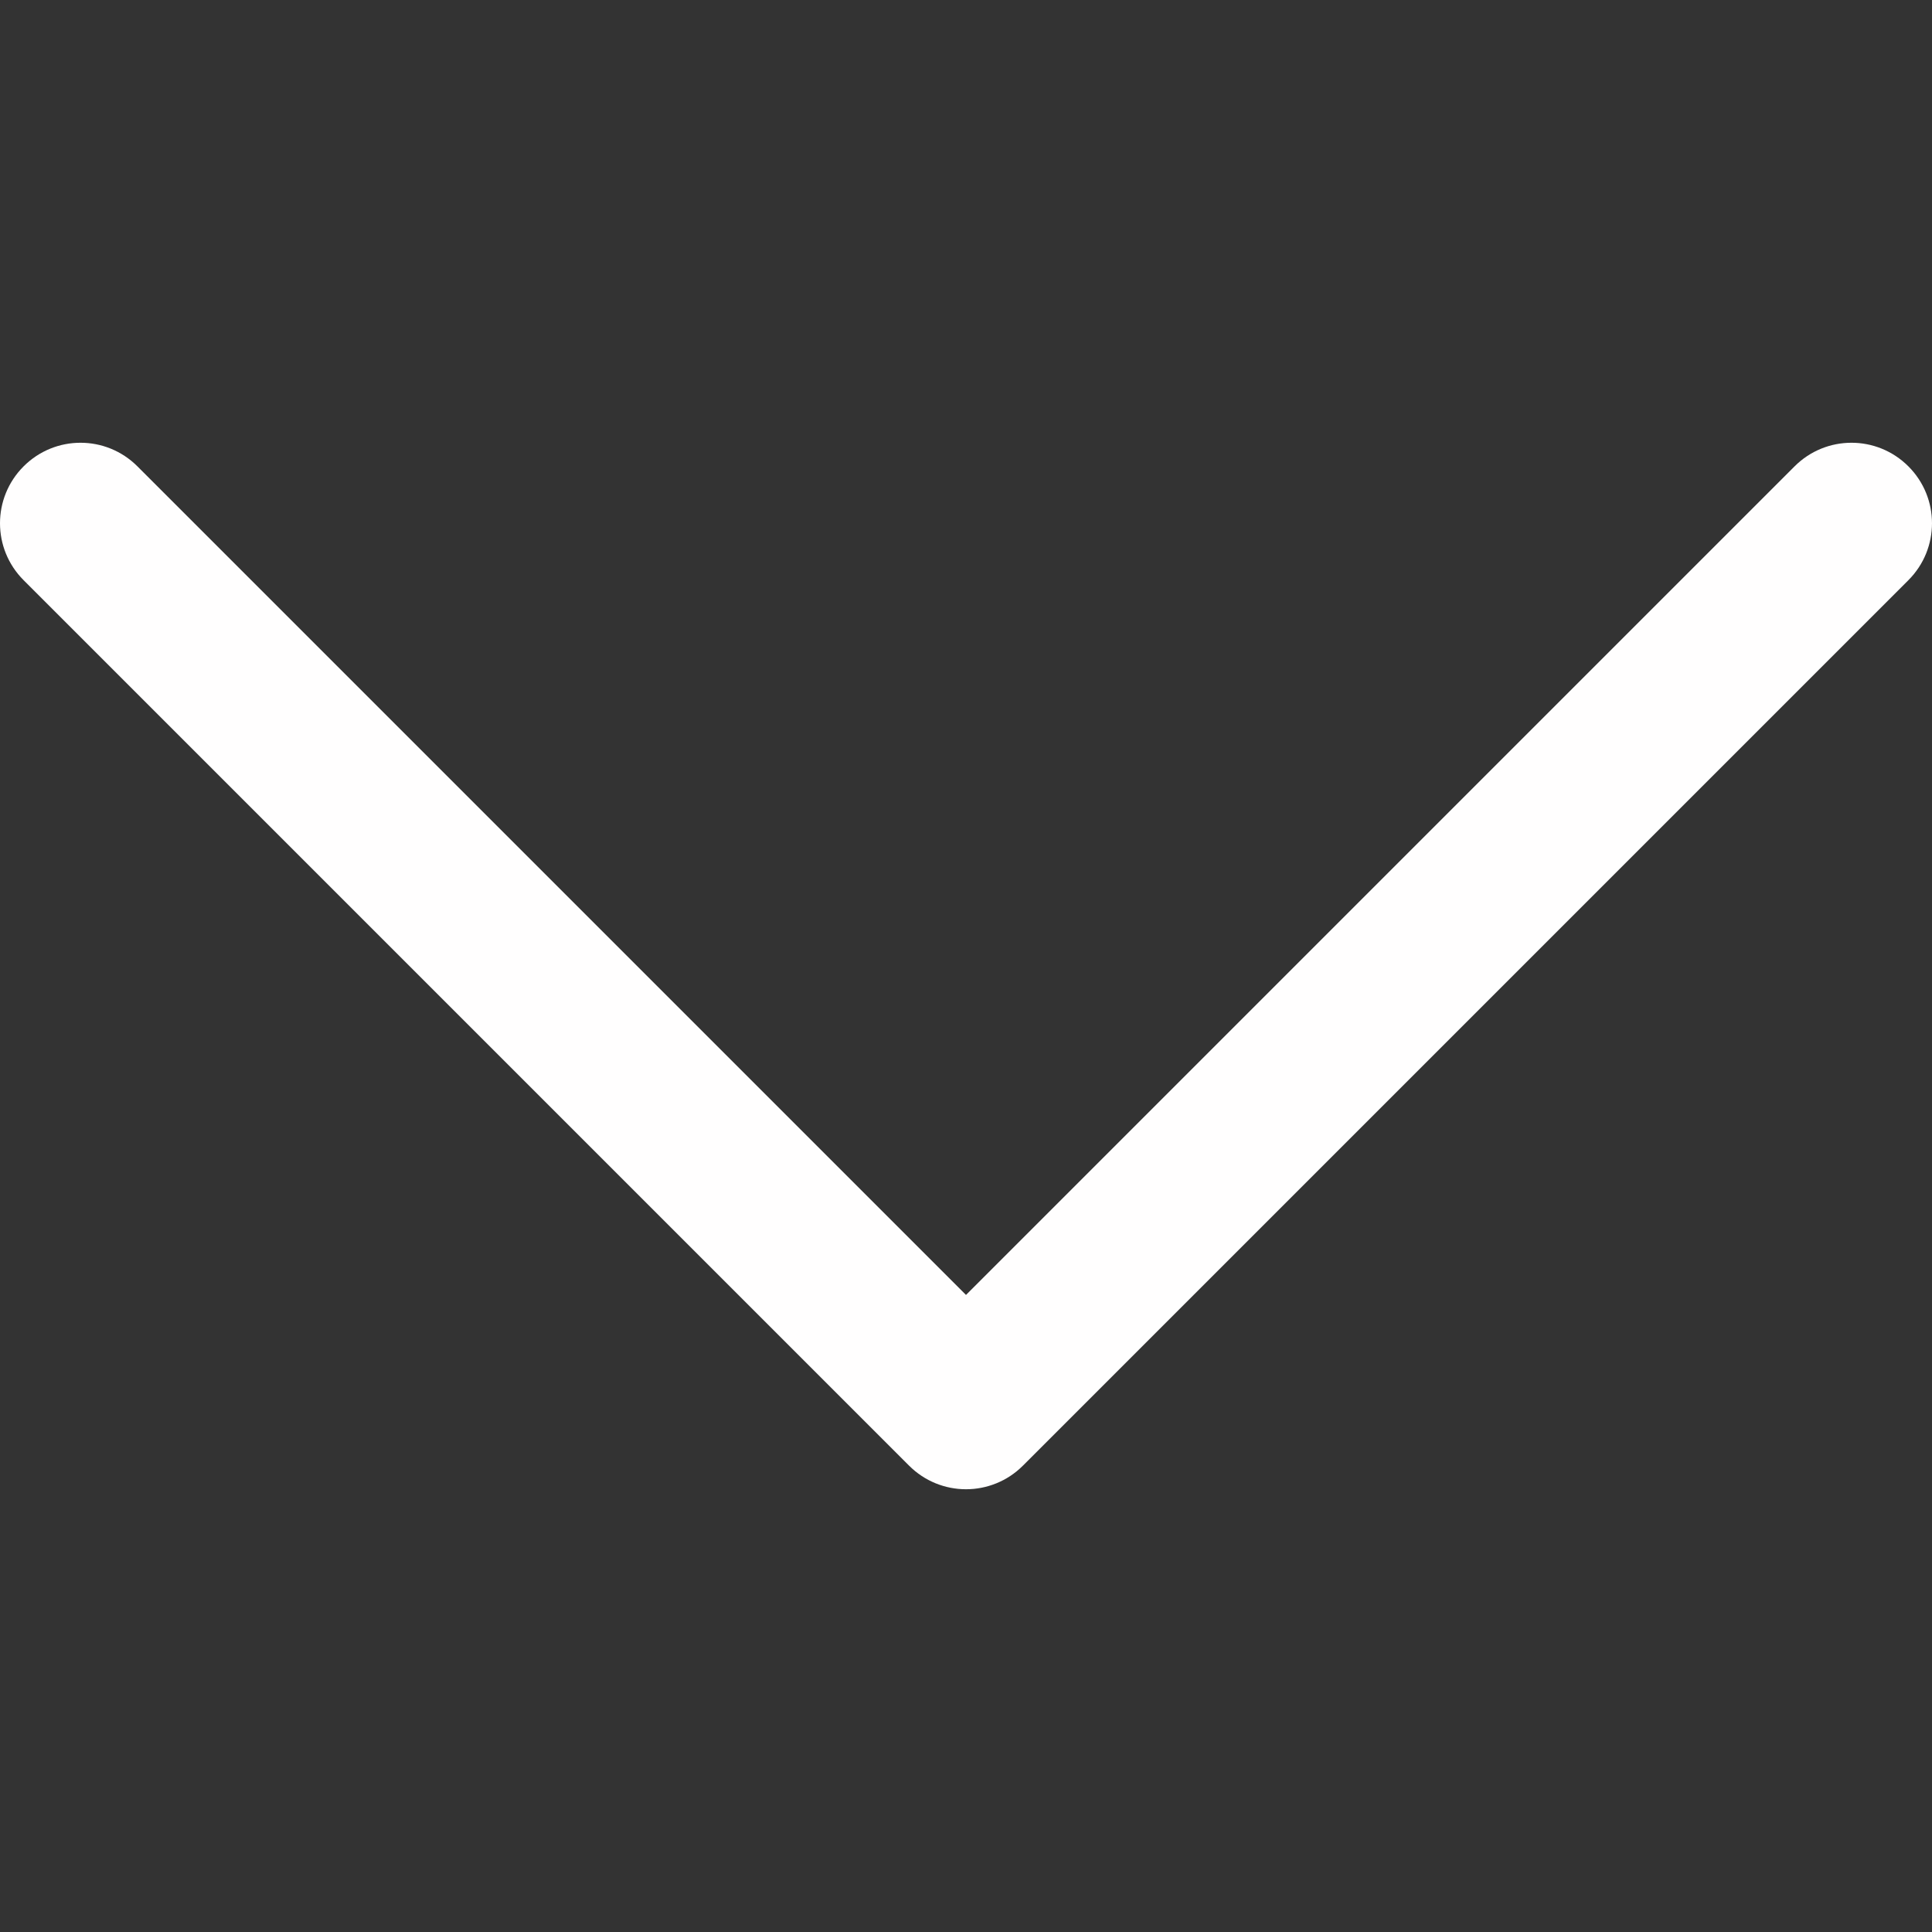 <?xml version="1.0"?>
<svg xmlns="http://www.w3.org/2000/svg" xmlns:xlink="http://www.w3.org/1999/xlink" version="1.1" id="Layer_1" x="0px" y="0px" viewBox="0 0 512.011 512.011" style="enable-background:new 0 0 512.011 512.011;" xml:space="preserve" width="512px" height="512px"><rect x="0" y="0" width="512.011" height="512.011" fill="#333333" stroke="none"/><g><g>
	<g>
		<path d="M505.755,123.592c-8.341-8.341-21.824-8.341-30.165,0L256.005,343.176L36.421,123.592c-8.341-8.341-21.824-8.341-30.165,0    s-8.341,21.824,0,30.165l234.667,234.667c4.16,4.16,9.621,6.251,15.083,6.251c5.462,0,10.923-2.091,15.083-6.251l234.667-234.667    C514.096,145.416,514.096,131.933,505.755,123.592z" data-original="#000000" class="active-path" data-old_color="#000000" fill="#FFFEFE"/>
	</g>
</g></g> </svg>
